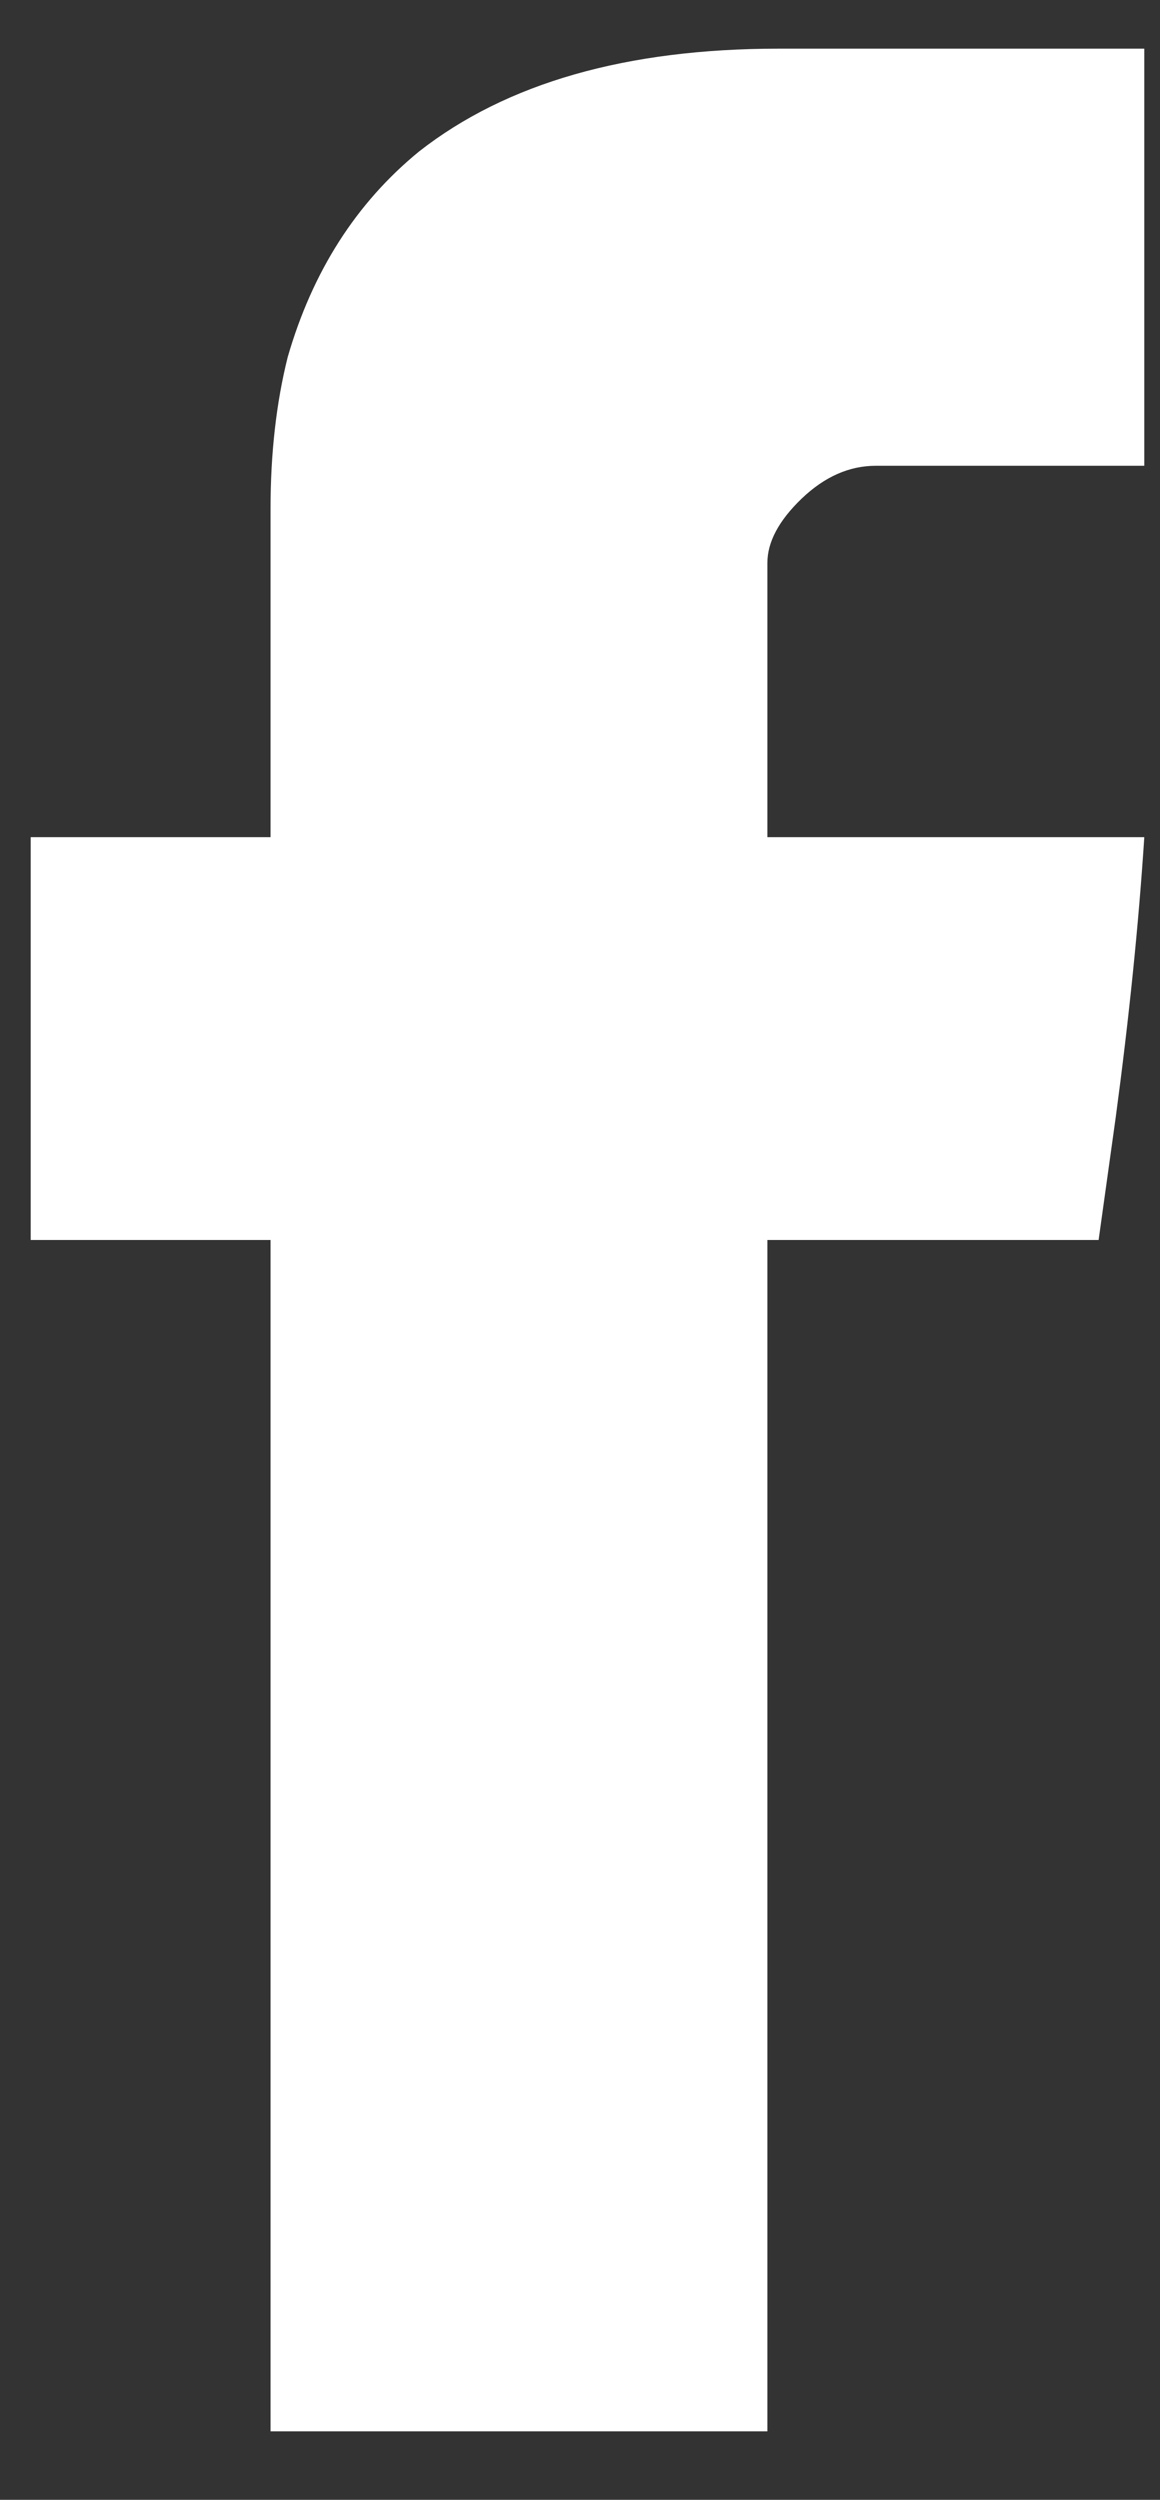 <?xml version="1.0" encoding="UTF-8"?> <svg xmlns="http://www.w3.org/2000/svg" width="13" height="28" viewBox="0 0 13 28" fill="none"><rect x="0" y="0" width="13" height="28" fill="#333333" stroke="none"/><path d="M3.032 5.729V9.377H0.344V13.889H3.032V27.233H8.6V13.889H12.312L12.504 12.513C12.653 11.404 12.76 10.359 12.824 9.377H8.6V6.305C8.6 6.071 8.728 5.831 8.984 5.585C9.24 5.34 9.517 5.217 9.816 5.217H12.824V0.545H8.728C7.021 0.545 5.677 0.929 4.696 1.697C3.992 2.273 3.501 3.041 3.224 4.001C3.096 4.513 3.032 5.079 3.032 5.697V5.729Z" fill="white"></path></svg> 